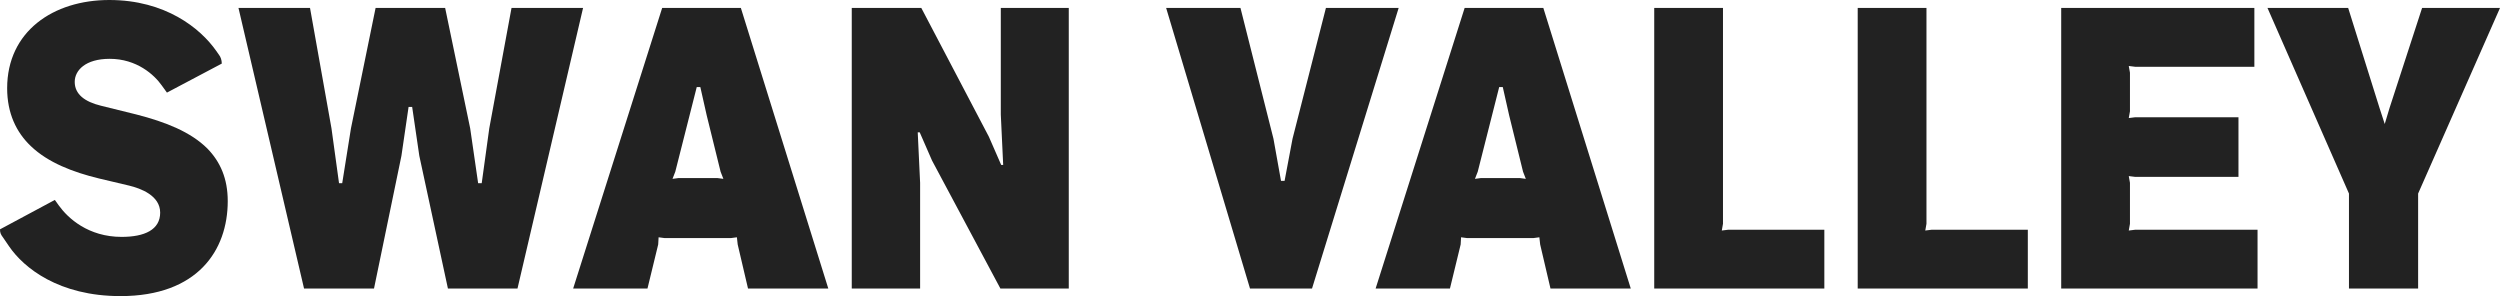 <?xml version="1.0" encoding="UTF-8"?>
<svg id="Layer_1" data-name="Layer 1" xmlns="http://www.w3.org/2000/svg" viewBox="0 0 1257.99 149">
  <defs>
    <style>
      .cls-1 {
        fill: #222;
      }
    </style>
  </defs>
  <path class="cls-1" d="M4.6,124l-3-4.4c-1.2-1.6-1.6-2.4-1.6-4.2l27.6-14.8,2,2.8c4.6,6.4,14.8,15.8,31.6,15.8,11.6,0,19.4-3.6,19.4-12.2s-9.8-12.2-15.6-13.6l-15.2-3.6c-13.2-3.2-25.6-8-34.2-16.2-7.4-7-12-16.6-12-29.2C3.6,15.8,26.8,0,55,0s45.8,14.2,53.8,25.6l1.4,2c.8,1,1.4,2.6,1.4,4.4l-27.6,14.6-2.6-3.6c-3.8-5.4-12.6-13.4-26.2-13.4-12.2,0-17.6,5.8-17.6,11.6,0,6.2,5,10,13.2,12l17.8,4.4c14.8,3.8,27.4,8.8,35.8,17.2,6.4,6.6,10.2,15,10.2,26.4,0,24.8-15.2,47.8-54,47.8-31,0-48.6-14.2-56-25Z"/>
  <path class="cls-1" d="M120,4h36l10.8,60.6,3.8,27.6h1.6l4.4-27.6,12.4-60.6h35l12.6,60.6,4,27.6h1.8l3.8-27.6,11.2-60.6h36l-33,141.2h-35l-14.4-66.8-3.6-24.6h-1.8l-3.6,24.6-13.8,66.8h-35.2L120,4Z"/>
  <path class="cls-1" d="M333.2,4h39.6l44,141.2h-40.4l-5.2-22.2-.4-3.6-3,.4h-33.4l-3-.4-.2,3.6-5.4,22.2h-37.4L333.2,4ZM341.4,89.6h19.6l3,.4-1.4-3.6-7-28.4-3.2-14.2h-1.8l-3.6,14.2-7.2,28.4-1.4,3.6,3-.4Z"/>
  <path class="cls-1" d="M428.6,4h35l34,64.8,6.2,14.2h1l-1.2-25.4V4h34.2v141.2h-34.4l-34.4-64.4-6.2-14.2h-1l1.2,25.4v53.2h-34.4V4Z"/>
  <path class="cls-1" d="M586.8,4h37.4l16.6,65.8,3.8,21.2h1.8l4-21.2,16.8-65.8h36.6l-43.6,141.2h-31.2L586.8,4Z"/>
  <path class="cls-1" d="M737,4h39.6l44,141.2h-40.4l-5.2-22.2-.4-3.6-3,.4h-33.4l-3-.4-.2,3.6-5.4,22.2h-37.4L737,4ZM745.19,89.6h19.6l3,.4-1.4-3.6-7-28.4-3.2-14.2h-1.8l-3.6,14.2-7.2,28.4-1.4,3.6,3-.4Z"/>
  <path class="cls-1" d="M832.4,4h34.6v108.6l-.6,3.4,3.2-.4h48.4v29.6h-85.6V4Z"/>
  <path class="cls-1" d="M934.79,4h34.6v108.6l-.6,3.4,3.2-.4h48.4v29.6h-85.6V4Z"/>
  <path class="cls-1" d="M1037.19,4h97.2v29.6h-60l-3.2-.4.6,3.4v19.4l-.6,3.4,3.2-.4h52v30h-52l-3.2-.4.6,3.4v20.6l-.6,3.4,3.2-.4h61.6v29.6h-98.8V4Z"/>
  <path class="cls-1" d="M1181.99,97.4l-41-93.4h40.6l15.8,50.4,2.6,8,2.4-8,16.4-50.4h39.2l-41.2,93.4v47.8h-34.8v-47.8Z"/>
</svg>